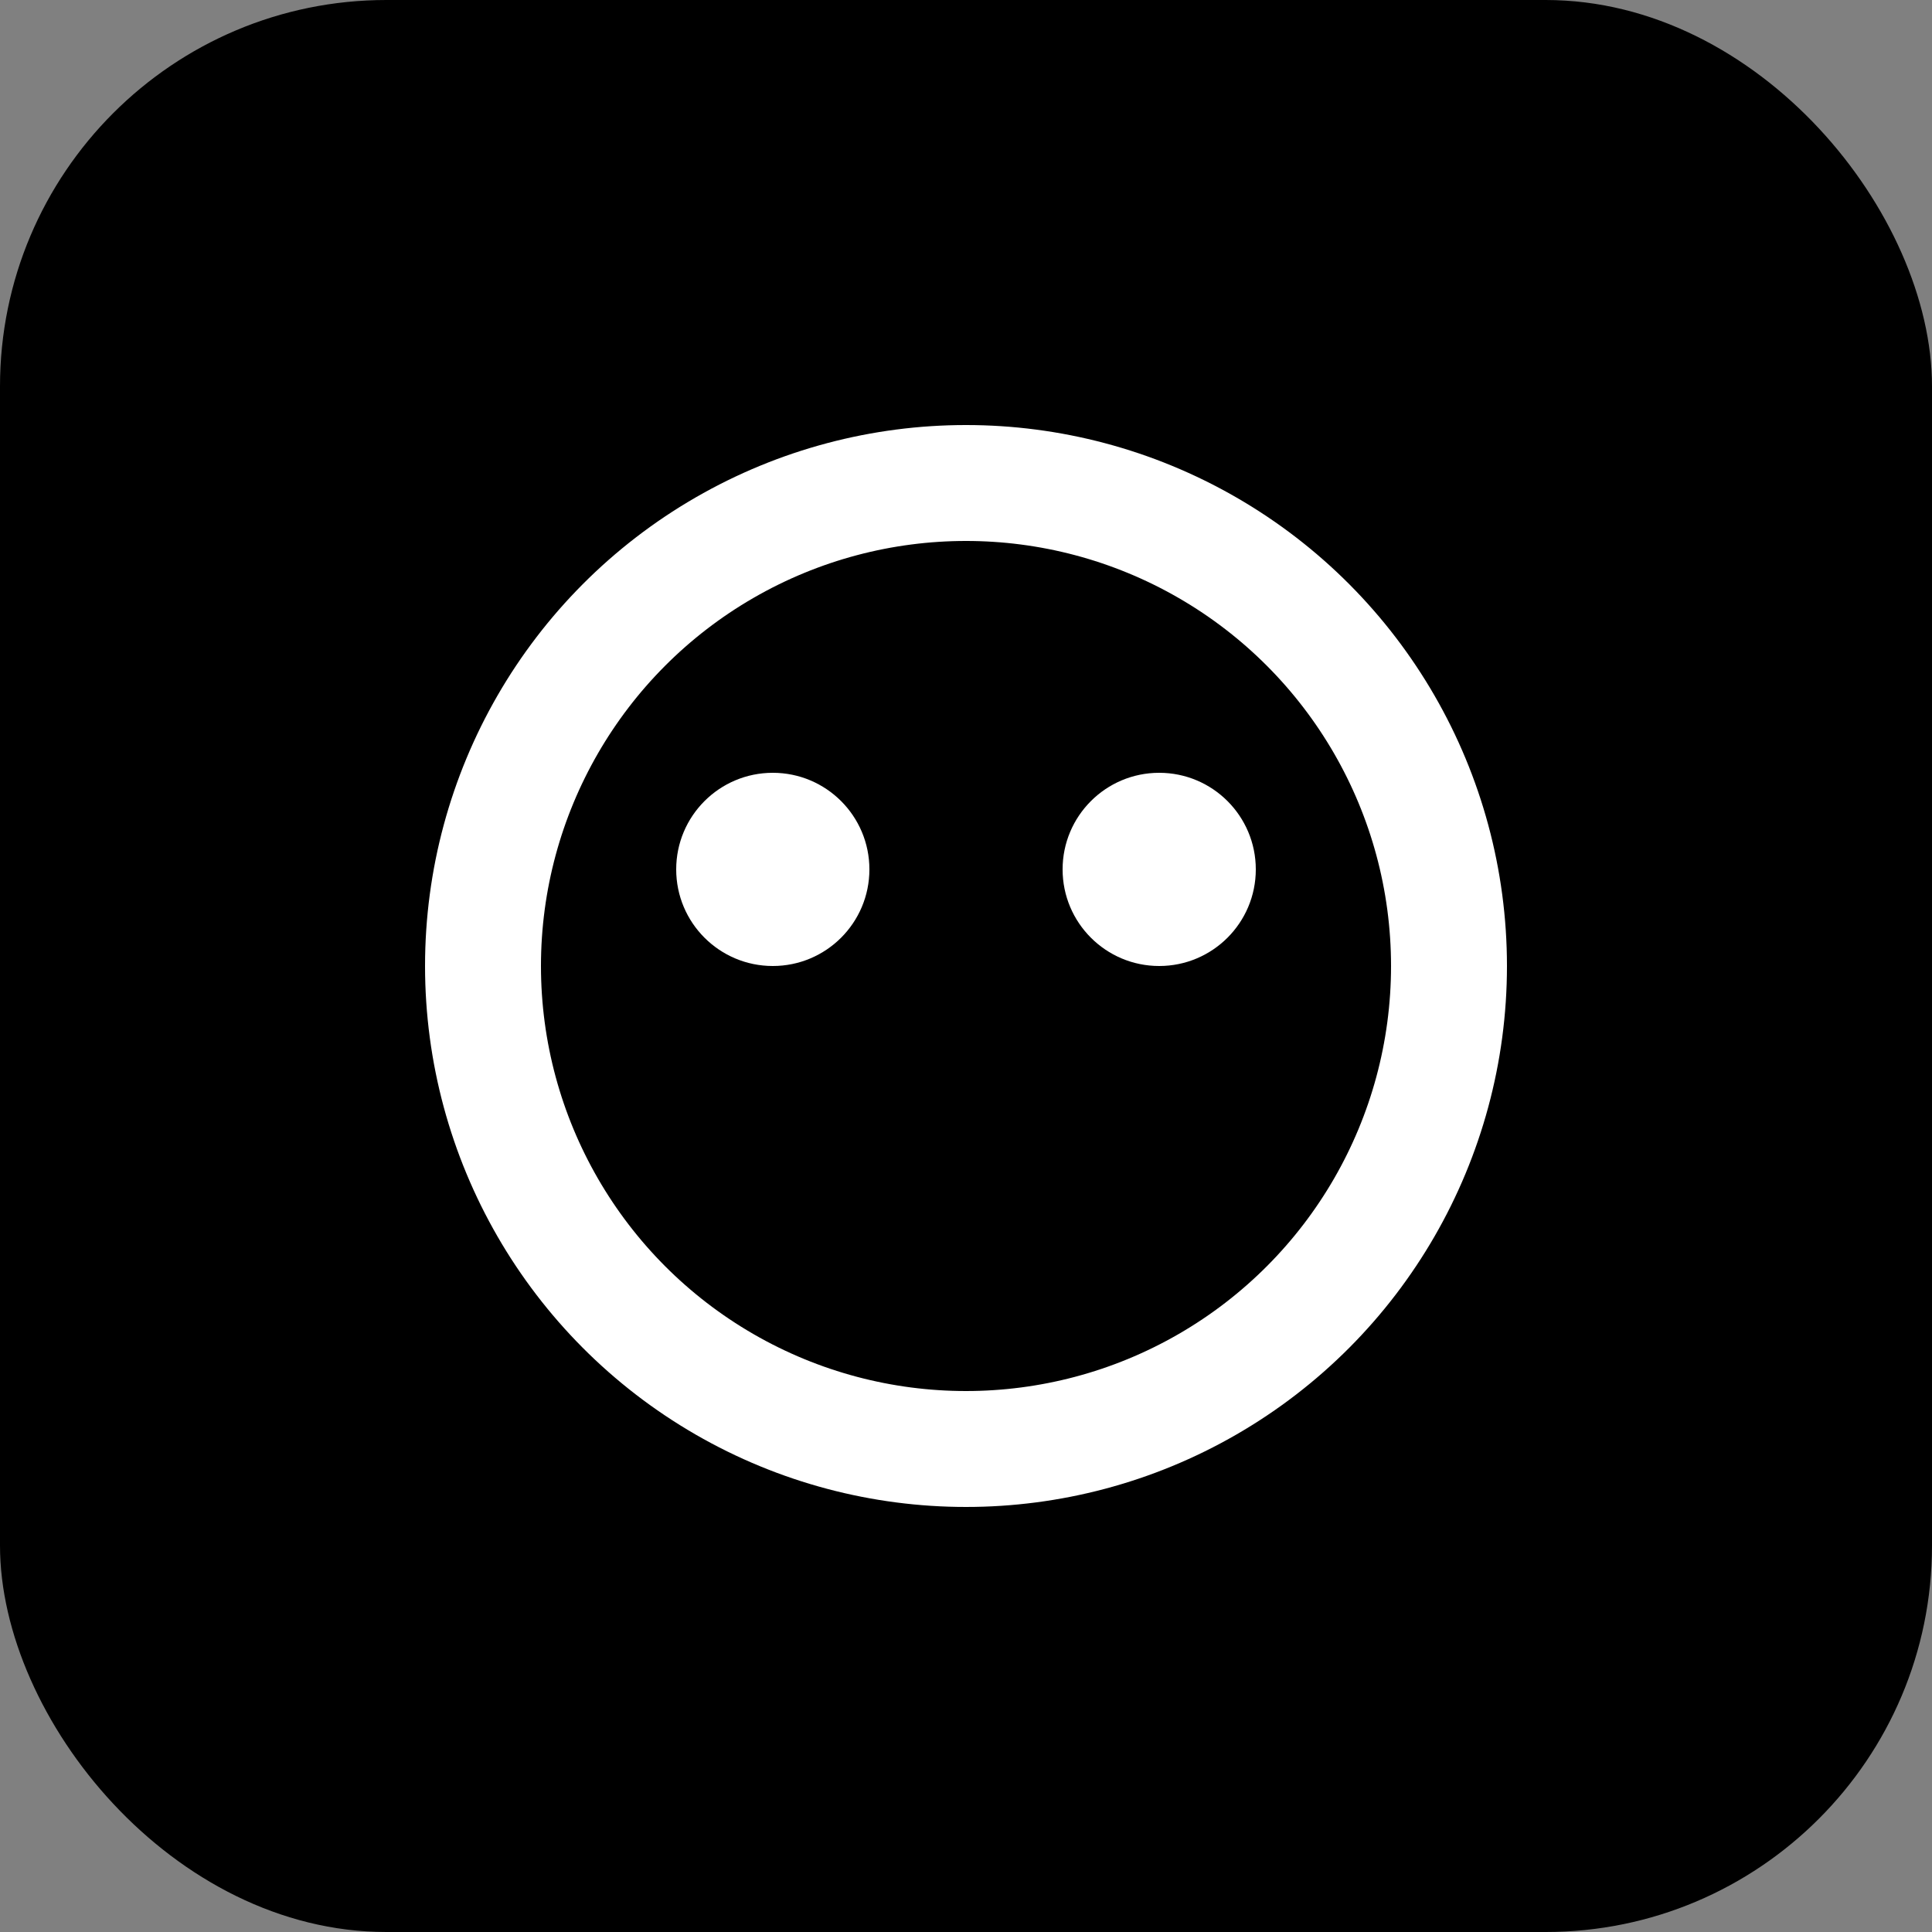 <svg xmlns="http://www.w3.org/2000/svg" viewBox="0 0 100 100">
  <rect x="0" y="0" width="100" height="100" fill="#808080" stroke="none"/>
  <rect width="100" height="100" rx="20" fill="#000"/>
  <circle cx="50" cy="50" r="25" fill="none" stroke="white" stroke-width="6"/>
  <circle cx="40" cy="45" r="5" fill="white"/>
  <circle cx="60" cy="45" r="5" fill="white"/>
</svg>


